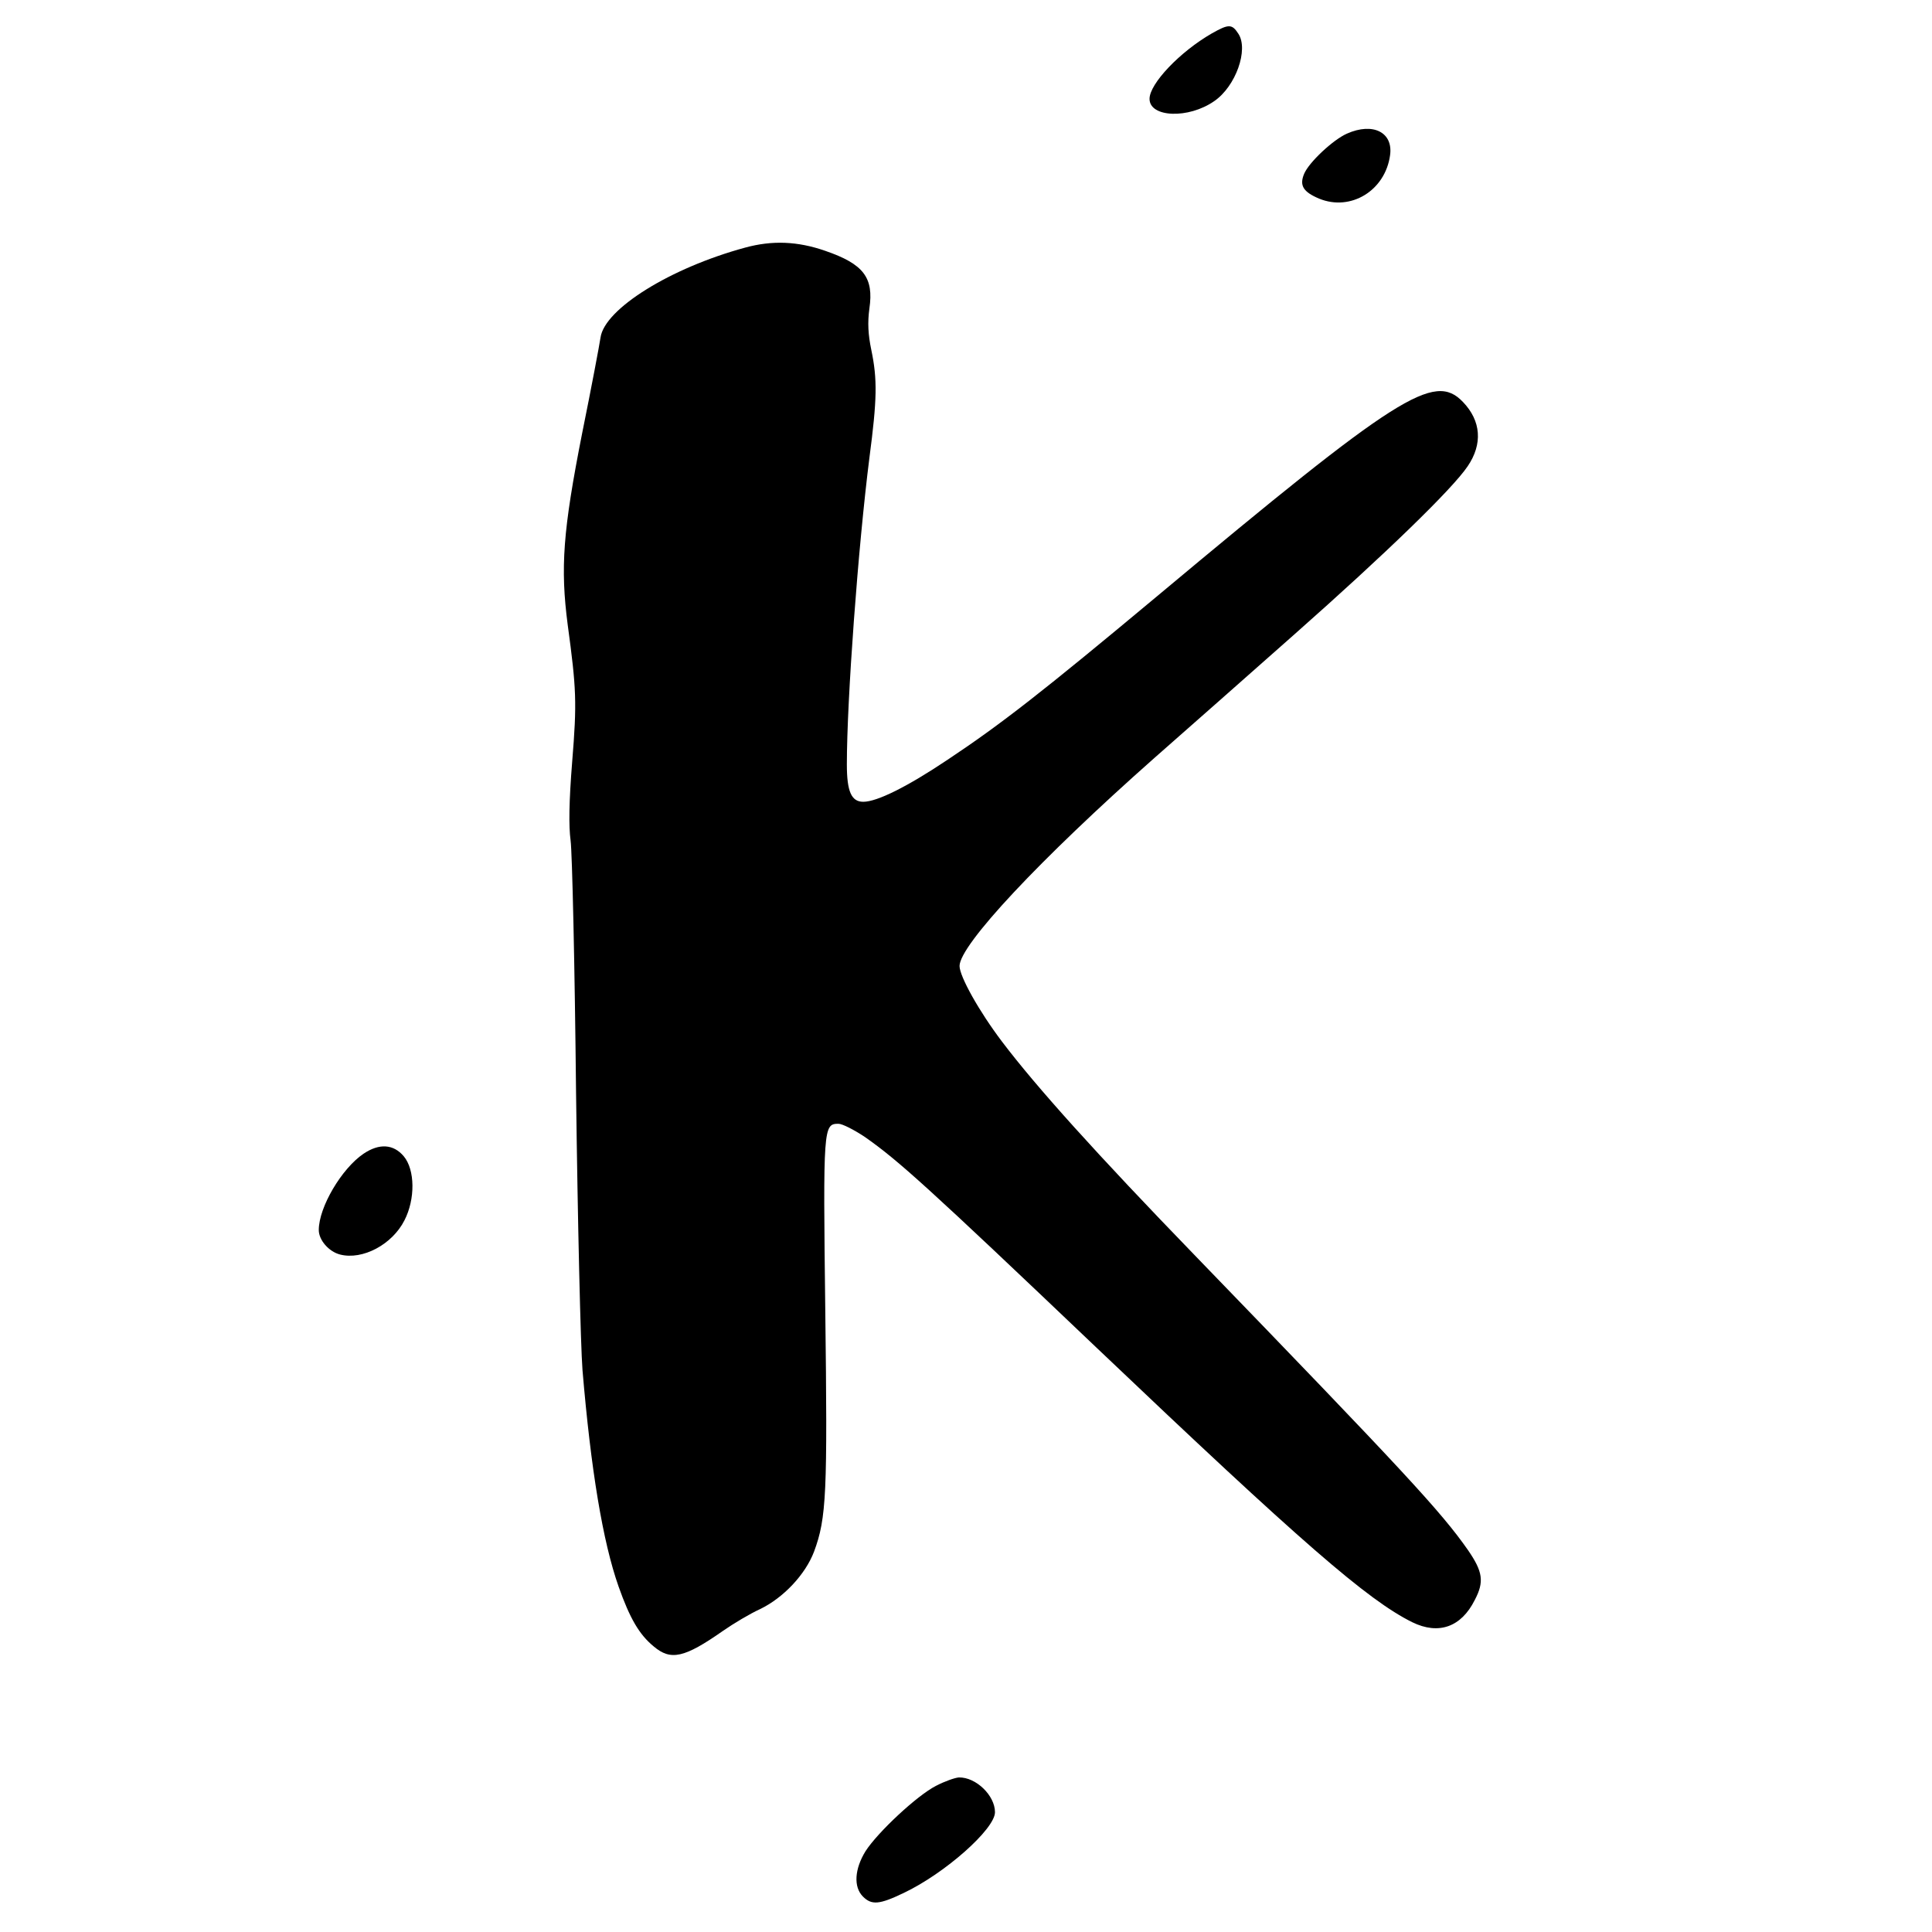 <?xml version="1.0" standalone="no"?>
<!DOCTYPE svg PUBLIC "-//W3C//DTD SVG 20010904//EN"
 "http://www.w3.org/TR/2001/REC-SVG-20010904/DTD/svg10.dtd">
<svg version="1.0" xmlns="http://www.w3.org/2000/svg"
 width="600pt" height="600pt" viewBox="0 0 600 600"
 preserveAspectRatio="xMidYMid meet">
<g transform="translate(0,600) scale(0.1,-0.1)"
fill="#000000" stroke="none">
<path d="M3763 5896 c-99 -57 -193 -156 -193 -203 0 -58 121 -63 201 -7 67 46
107 160 75 209 -20 31 -30 31 -83 1z"/>
<path d="M4183 5585 c-43 -19 -118 -89 -133 -125 -15 -36 -3 -56 47 -77 98
-40 205 25 220 135 10 71 -53 103 -134 67z"/>
<path d="M2314 5231 c-232 -63 -436 -190 -449 -279 -3 -21 -28 -154 -57 -297
-60 -304 -68 -418 -45 -595 27 -199 29 -241 14 -425 -10 -125 -11 -200 -5
-245 5 -36 13 -389 17 -785 5 -396 14 -783 20 -860 26 -309 63 -533 112 -672
35 -99 64 -149 109 -186 53 -45 95 -36 215 48 33 23 85 54 116 68 72 35 140
107 167 178 39 105 42 182 35 748 -7 572 -6 581 41 581 12 0 49 -19 82 -41
104 -73 195 -155 719 -654 637 -606 842 -784 981 -853 82 -40 152 -15 194 69
30 57 25 88 -21 155 -84 120 -196 241 -847 914 -307 317 -494 525 -600 665
-72 95 -132 203 -132 235 0 65 249 331 605 646 99 87 295 260 435 384 285 252
491 452 538 522 47 69 42 141 -15 200 -89 93 -201 22 -950 -604 -356 -297
-484 -397 -651 -508 -124 -83 -218 -130 -261 -130 -37 0 -51 32 -51 116 0 201
35 675 70 952 24 182 25 244 6 335 -10 48 -12 85 -6 129 14 96 -18 138 -137
179 -86 30 -165 33 -249 10z"/>
<path d="M1129 2417 c-68 -46 -139 -166 -139 -237 0 -31 31 -67 66 -76 70 -18
162 31 200 106 34 66 33 157 -2 199 -32 38 -76 41 -125 8z"/>
<path d="M2907 454 c-59 -30 -181 -144 -219 -203 -34 -55 -38 -111 -8 -141 27
-27 51 -25 126 11 129 61 284 199 284 251 0 52 -59 109 -112 108 -13 -1 -44
-12 -71 -26z"/>
</g>
</svg>
